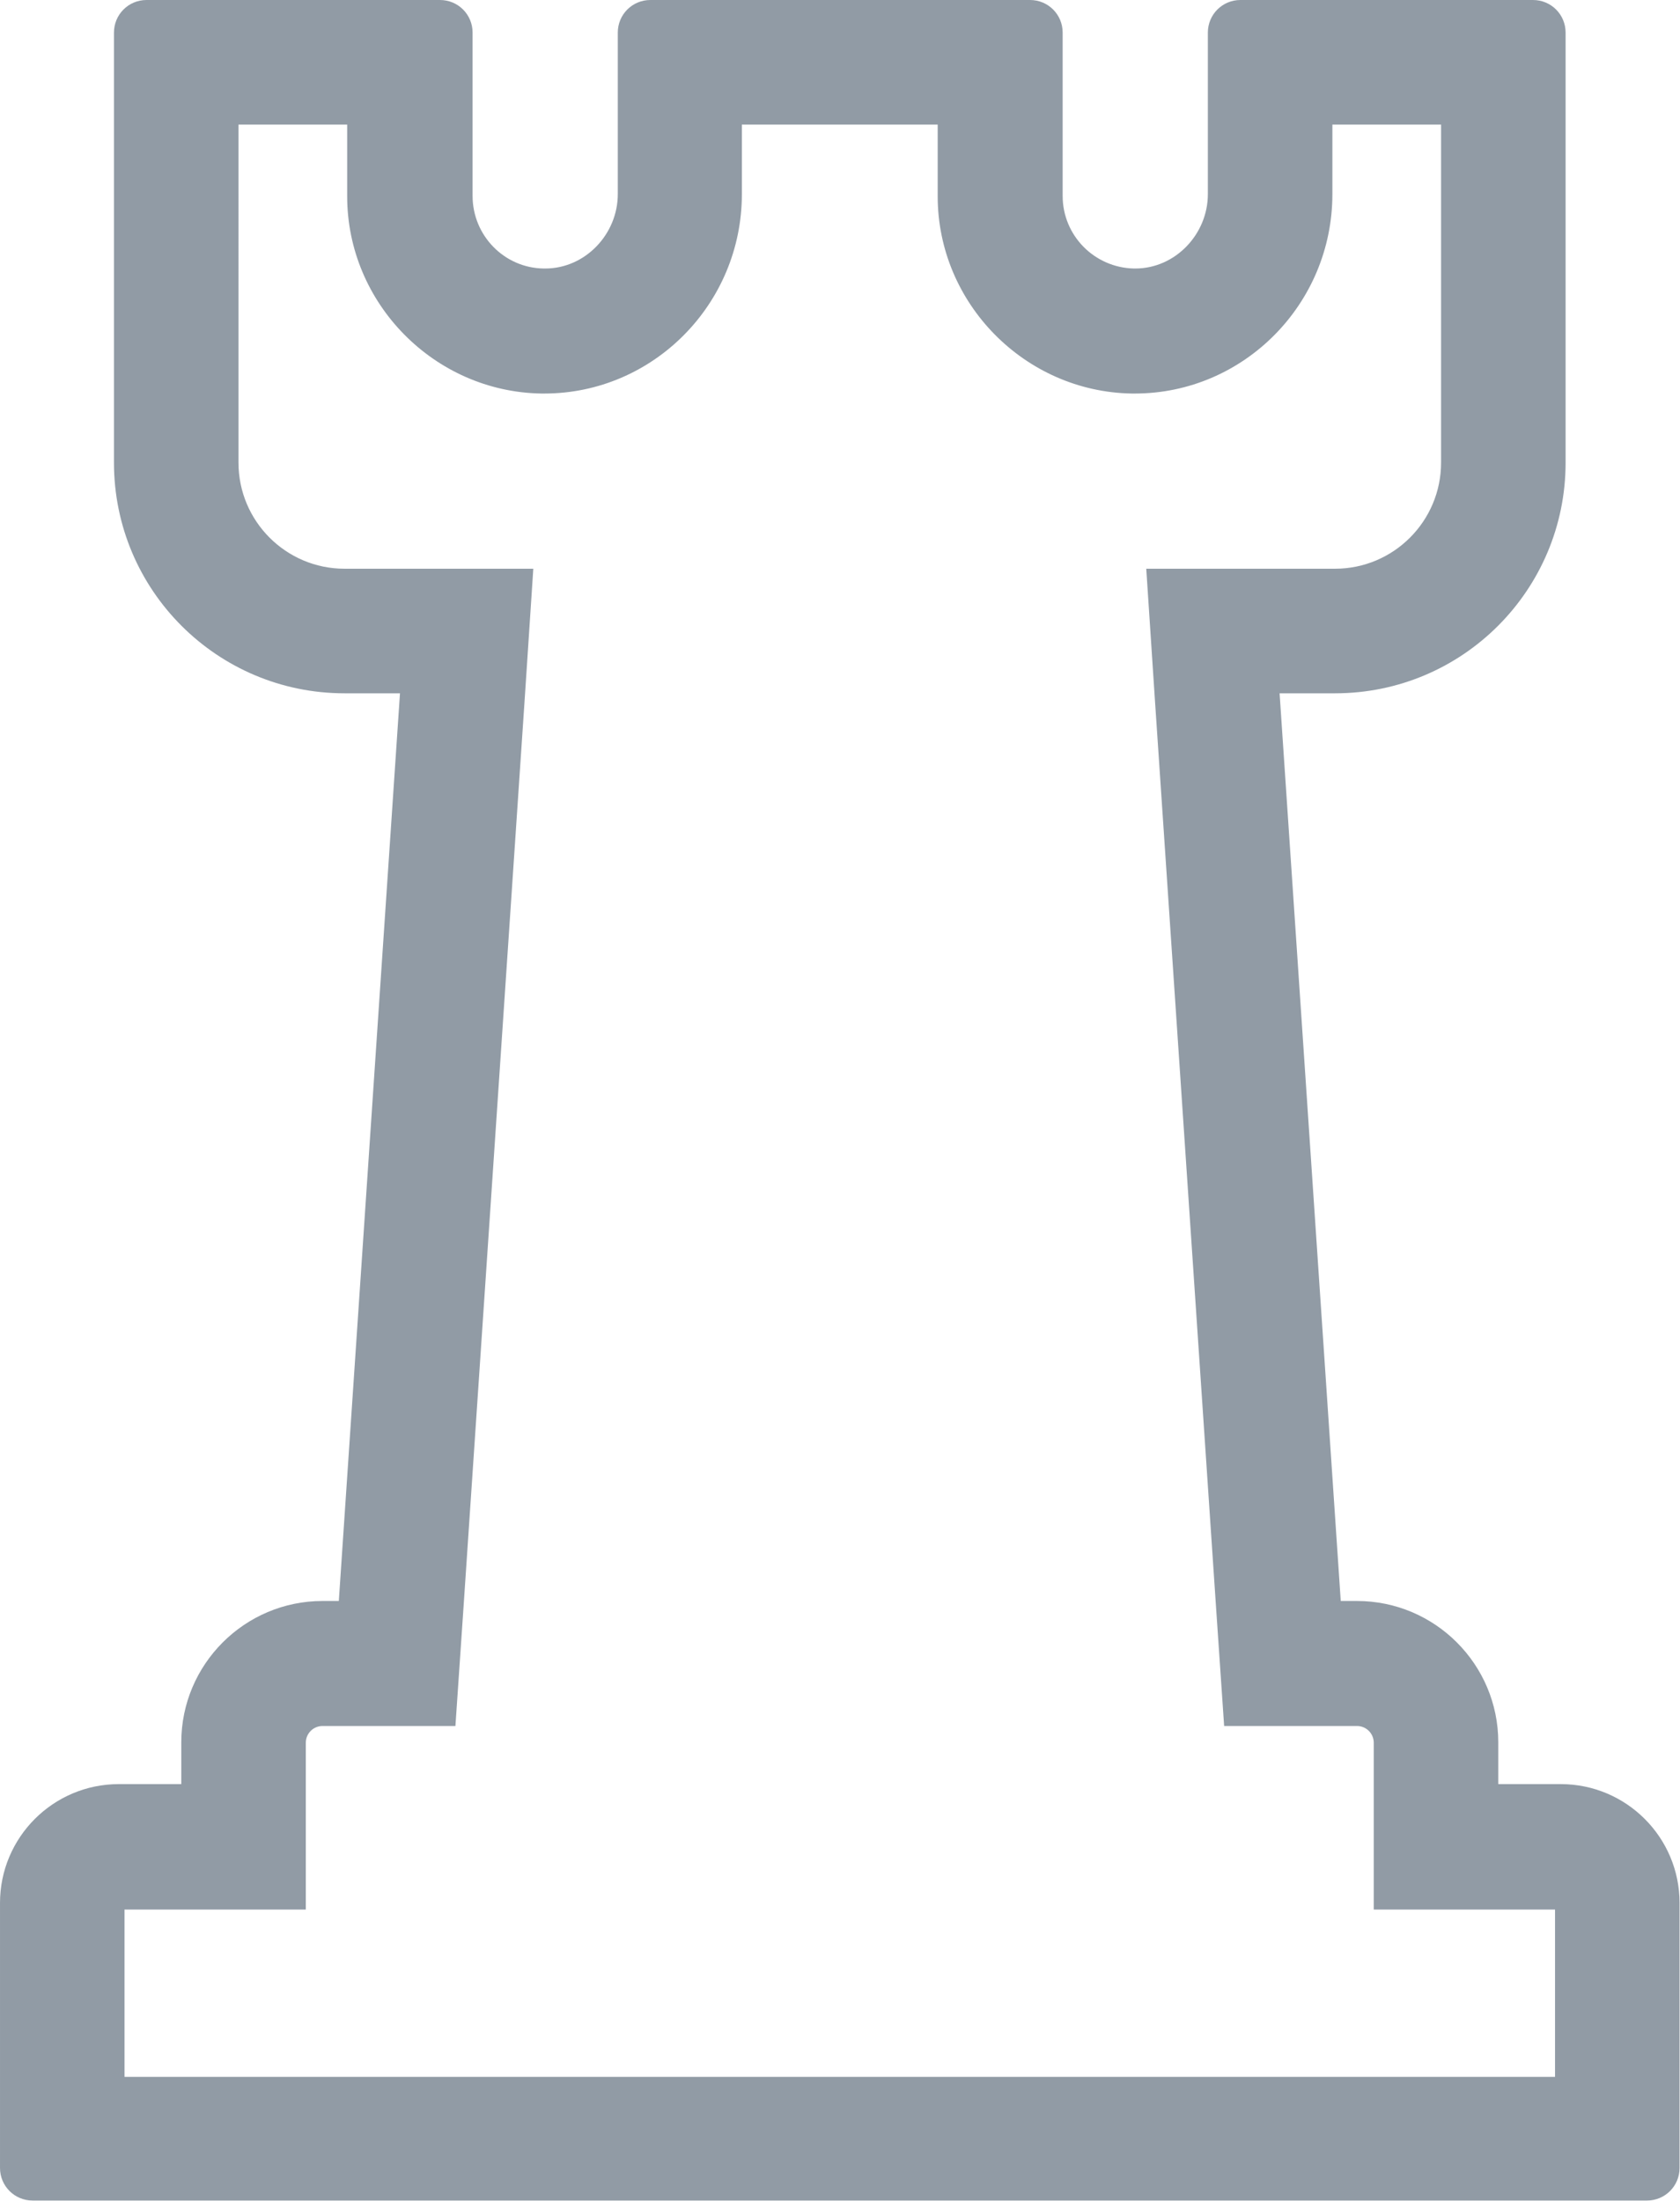 <?xml version="1.0" encoding="UTF-8"?><svg id="Layer_1" xmlns="http://www.w3.org/2000/svg" viewBox="0 0 38.18 50"><defs><style>.cls-1{fill:#919ba5;stroke-width:0px;}</style></defs><path class="cls-1" d="m32.75,2.83v7.68c0,1.33-1.08,2.41-2.41,2.41h-4.29l.2,3.03,1.39,20.62.18,2.64h3.02c.21,0,.38.17.38.38v3.79h4.12v3.8H2.83v-3.8h4.12v-3.79c0-.21.17-.38.38-.38h3.02l.18-2.64,1.39-20.62.2-3.03h-4.29c-1.33,0-2.41-1.08-2.41-2.41V2.83h2.47v1.63c0,2.43,1.98,4.44,4.41,4.48h.05s.02,0,.02,0c2.47,0,4.49-2.03,4.49-4.53v-1.58h4.45v1.63c0,2.43,1.98,4.44,4.41,4.48h.05s.02,0,.02,0c2.47,0,4.49-2.03,4.49-4.53v-1.58h2.47m2.09-2.83h-6.65c-.41,0-.74.33-.74.74v3.67c0,.91-.74,1.69-1.65,1.69,0,0-.02,0-.03,0-.9-.02-1.62-.75-1.62-1.65V.74c0-.41-.33-.74-.74-.74h-8.63c-.41,0-.74.33-.74.74v3.67c0,.91-.74,1.69-1.65,1.69,0,0-.02,0-.03,0-.9-.01-1.62-.75-1.62-1.65V.74c0-.41-.33-.74-.74-.74H3.33c-.41,0-.74.33-.74.74v9.77c0,2.9,2.35,5.24,5.24,5.24h1.26l-1.39,20.62h-.37c-1.77,0-3.21,1.44-3.21,3.21v.95h-1.42c-1.49,0-2.7,1.21-2.7,2.7v6.02c0,.41.33.74.74.74h36.69c.41,0,.74-.33.74-.74v-6.02c0-1.49-1.21-2.7-2.7-2.7h-1.42v-.95c0-1.77-1.44-3.21-3.21-3.21h-.37l-1.39-20.62h1.26c2.9,0,5.24-2.35,5.24-5.24V.74c0-.41-.33-.74-.74-.74h0Z"/></svg>